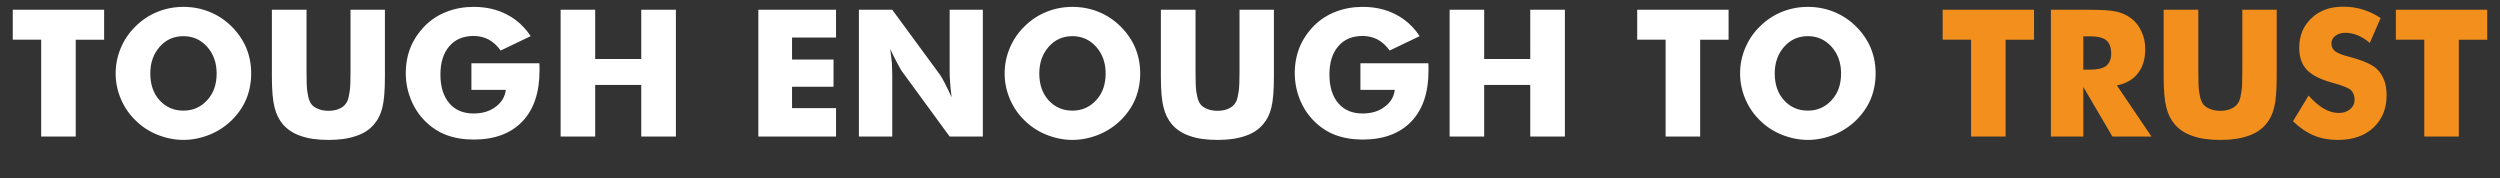 <svg width="266.399" height="19" viewBox="0 0 266.399 19" xmlns="http://www.w3.org/2000/svg"><rect x="0" y="0" width="266.399" height="19" fill="#333333" stroke="none"/><g fill="#fff"><path d="M4.388 14.549V4.23H1.36V1.038h9.736v3.193H8.07V14.55zM26.767 7.821q0 1.468-.526 2.741-.526 1.246-1.569 2.27-1.033.997-2.362 1.532-1.394.545-2.76.545-1.384 0-2.759-.545-1.357-.544-2.344-1.532-.997-.95-1.569-2.288-.554-1.31-.554-2.723 0-1.412.554-2.722.572-1.338 1.569-2.289 1.015-1.015 2.344-1.55 1.292-.526 2.76-.526 1.467 0 2.777.53t2.34 1.546Q25.697 3.825 26.24 5.1q.526 1.273.526 2.722zM19.55 11.79q1.523 0 2.547-1.135.508-.563.748-1.264.24-.701.24-1.569 0-1.689-1.006-2.833-1.024-1.135-2.529-1.135-1.54 0-2.537 1.135-.997 1.135-.997 2.833 0 1.763.978 2.852Q18 11.789 19.55 11.789zM28.973 1.038h3.691v6.57q0 1.505.074 2.087.092.692.25 1.052.193.526.728.775.535.286 1.292.286.748 0 1.283-.286.489-.24.738-.775.148-.37.24-1.052.083-.554.083-2.086V1.038h3.664v7.143q0 2.196-.268 3.267-.249 1.061-.904 1.818-.72.84-1.91 1.227-1.182.416-2.926.416-1.78 0-2.935-.416-1.172-.387-1.91-1.227-.637-.738-.904-1.818-.286-1.089-.286-3.267V6.778zM50.235 9.575V6.74h7.235q0 .194.019.305v.49q0 3.497-1.827 5.407-1.846 1.929-5.196 1.929-1.597 0-2.916-.49-1.274-.488-2.289-1.513-.969-.987-1.486-2.289-.277-.692-.406-1.388-.129-.697-.129-1.39 0-1.494.517-2.777.517-1.246 1.541-2.289.978-.978 2.326-1.495 1.328-.507 2.842-.507 1.975 0 3.507.793.489.24.964.596.475.355.877.789.401.433.734.94l-3.194 1.533q-.572-.785-1.282-1.172-.73-.379-1.606-.379-1.661 0-2.593 1.099-.942 1.089-.942 3.017 0 1.938.942 3.046.932 1.098 2.593 1.098 1.412 0 2.335-.701.96-.693 1.098-1.818zM59.74 14.549V1.039h3.683v5.25h4.91V1.04h3.69v13.51h-3.69v-5.5h-4.91v5.5zM80.81 14.549V1.039h8.277V4H84.4v2.344h4.42v2.897H84.4v2.28h4.688v3.027zM91.524 14.549V1.039h3.553l5.103 6.948q.194.286.49.859.377.738.737 1.522-.138-1.061-.157-1.486-.055-.664-.055-1.172V1.038h3.535v13.51h-3.535l-5.103-6.976q-.111-.148-.49-.867-.332-.591-.738-1.496.093.72.176 1.496.037.867.037 1.172v6.672zM121.498 7.821q0 1.468-.526 2.741-.526 1.246-1.57 2.27-1.033.997-2.362 1.532-1.393.545-2.759.545-1.384 0-2.76-.545-1.356-.544-2.343-1.532-.997-.95-1.57-2.288-.553-1.31-.553-2.723 0-1.412.554-2.722.572-1.338 1.569-2.289 1.015-1.015 2.344-1.55 1.292-.526 2.76-.526 1.466 0 2.777.53 1.31.53 2.34 1.546 1.028 1.015 1.573 2.289.526 1.273.526 2.722zm-7.217 3.968q1.523 0 2.547-1.135.508-.563.748-1.264.24-.701.24-1.569 0-1.689-1.006-2.833-1.025-1.135-2.529-1.135-1.541 0-2.538 1.135-.996 1.135-.996 2.833 0 1.763.978 2.852 1.006 1.116 2.556 1.116zM123.703 1.038h3.692v6.57q0 1.505.074 2.087.092.692.249 1.052.194.526.729.775.535.286 1.292.286.747 0 1.283-.286.489-.24.738-.775.148-.37.24-1.052.083-.554.083-2.086V1.038h3.664v7.143q0 2.196-.268 3.267-.25 1.061-.904 1.818-.72.84-1.91 1.227-1.182.416-2.926.416-1.781 0-2.935-.416-1.172-.387-1.91-1.227-.637-.738-.904-1.818-.287-1.089-.287-3.267V6.778zM144.966 9.575V6.74h7.235q0 .194.019.305v.49q0 3.497-1.828 5.407-1.845 1.929-5.195 1.929-1.597 0-2.917-.49-1.273-.488-2.288-1.513-.97-.987-1.486-2.289-.277-.692-.406-1.388-.13-.697-.13-1.39 0-1.494.518-2.777.516-1.246 1.54-2.289.979-.978 2.326-1.495 1.33-.507 2.843-.507 1.975 0 3.506.793.49.24.965.596.475.355.877.789.401.433.733.94l-3.193 1.533q-.572-.785-1.283-1.172-.729-.379-1.605-.379-1.661 0-2.594 1.099-.94 1.089-.94 3.017 0 1.938.94 3.046.933 1.098 2.594 1.098 1.412 0 2.334-.701.96-.693 1.099-1.818zM154.471 14.549V1.039h3.682v5.25h4.91V1.04h3.691v13.51h-3.691v-5.5h-4.91v5.5zM177.487 14.549V4.23h-3.027V1.038h9.736v3.193h-3.027V14.55zM199.866 7.821q0 1.468-.526 2.741-.526 1.246-1.569 2.27-1.033.997-2.362 1.532-1.394.545-2.76.545-1.384 0-2.759-.545-1.356-.544-2.344-1.532-.996-.95-1.569-2.288-.553-1.31-.553-2.723 0-1.412.553-2.722.573-1.338 1.57-2.289 1.014-1.015 2.343-1.55 1.292-.526 2.76-.526 1.467 0 2.777.53t2.34 1.546q1.029 1.015 1.573 2.289.526 1.273.526 2.722zm-7.216 3.968q1.522 0 2.547-1.135.507-.563.747-1.264.24-.701.24-1.569 0-1.689-1.006-2.833-1.024-1.135-2.528-1.135-1.541 0-2.538 1.135-.997 1.135-.997 2.833 0 1.763.978 2.852 1.006 1.116 2.557 1.116z"/></g><g fill="#f3901d"><path d="M210.036 14.549V4.23h-3.027V1.038h9.736v3.193h-3.027V14.55zM218.545 14.549V1.039h3.848q1.117 0 1.887.045.771.046 1.27.157.858.203 1.531.702.739.553 1.117 1.42.397.831.397 1.883 0 1.56-.775 2.557-.757.996-2.243 1.3l3.682 5.446h-4.162l-3.1-5.288v5.288zm3.451-7.125h.683q1.21 0 1.744-.396.545-.443.545-1.283 0-1.015-.508-1.44-.516-.434-1.725-.434h-.739zM230.56 1.038h3.692v6.57q0 1.505.074 2.087.092.692.249 1.052.194.526.729.775.535.286 1.292.286.747 0 1.283-.286.489-.24.738-.775.148-.37.24-1.052.083-.554.083-2.086V1.038h3.664v7.143q0 2.196-.268 3.267-.25 1.061-.904 1.818-.72.84-1.91 1.227-1.182.416-2.926.416-1.781 0-2.935-.416-1.172-.387-1.91-1.227-.637-.738-.905-1.818-.286-1.089-.286-3.267V6.778zM246 10.184q.849.941 1.624 1.393.812.462 1.587.462.73 0 1.21-.397t.48-1.006q0-.665-.398-1.043-.424-.36-1.873-.747-1.975-.536-2.796-1.385-.831-.867-.831-2.362 0-1.938 1.301-3.156 1.283-1.228 3.36-1.228 1.171 0 2.122.305.997.304 1.892.904l-1.154 2.649q-.609-.526-1.292-.812-.664-.268-1.3-.268-.647 0-1.08.323-.416.305-.416.812 0 .49.36.812.378.305 1.421.582.037.009.065.013.027.005.083.024 2.252.6 2.971 1.347.471.47.739 1.19.24.683.24 1.55 0 2.142-1.412 3.461-1.422 1.302-3.766 1.302-1.44 0-2.57-.471-1.13-.47-2.228-1.513zM258.329 14.549V4.23h-3.027V1.038h9.736v3.193h-3.027V14.55z"/></g></svg>